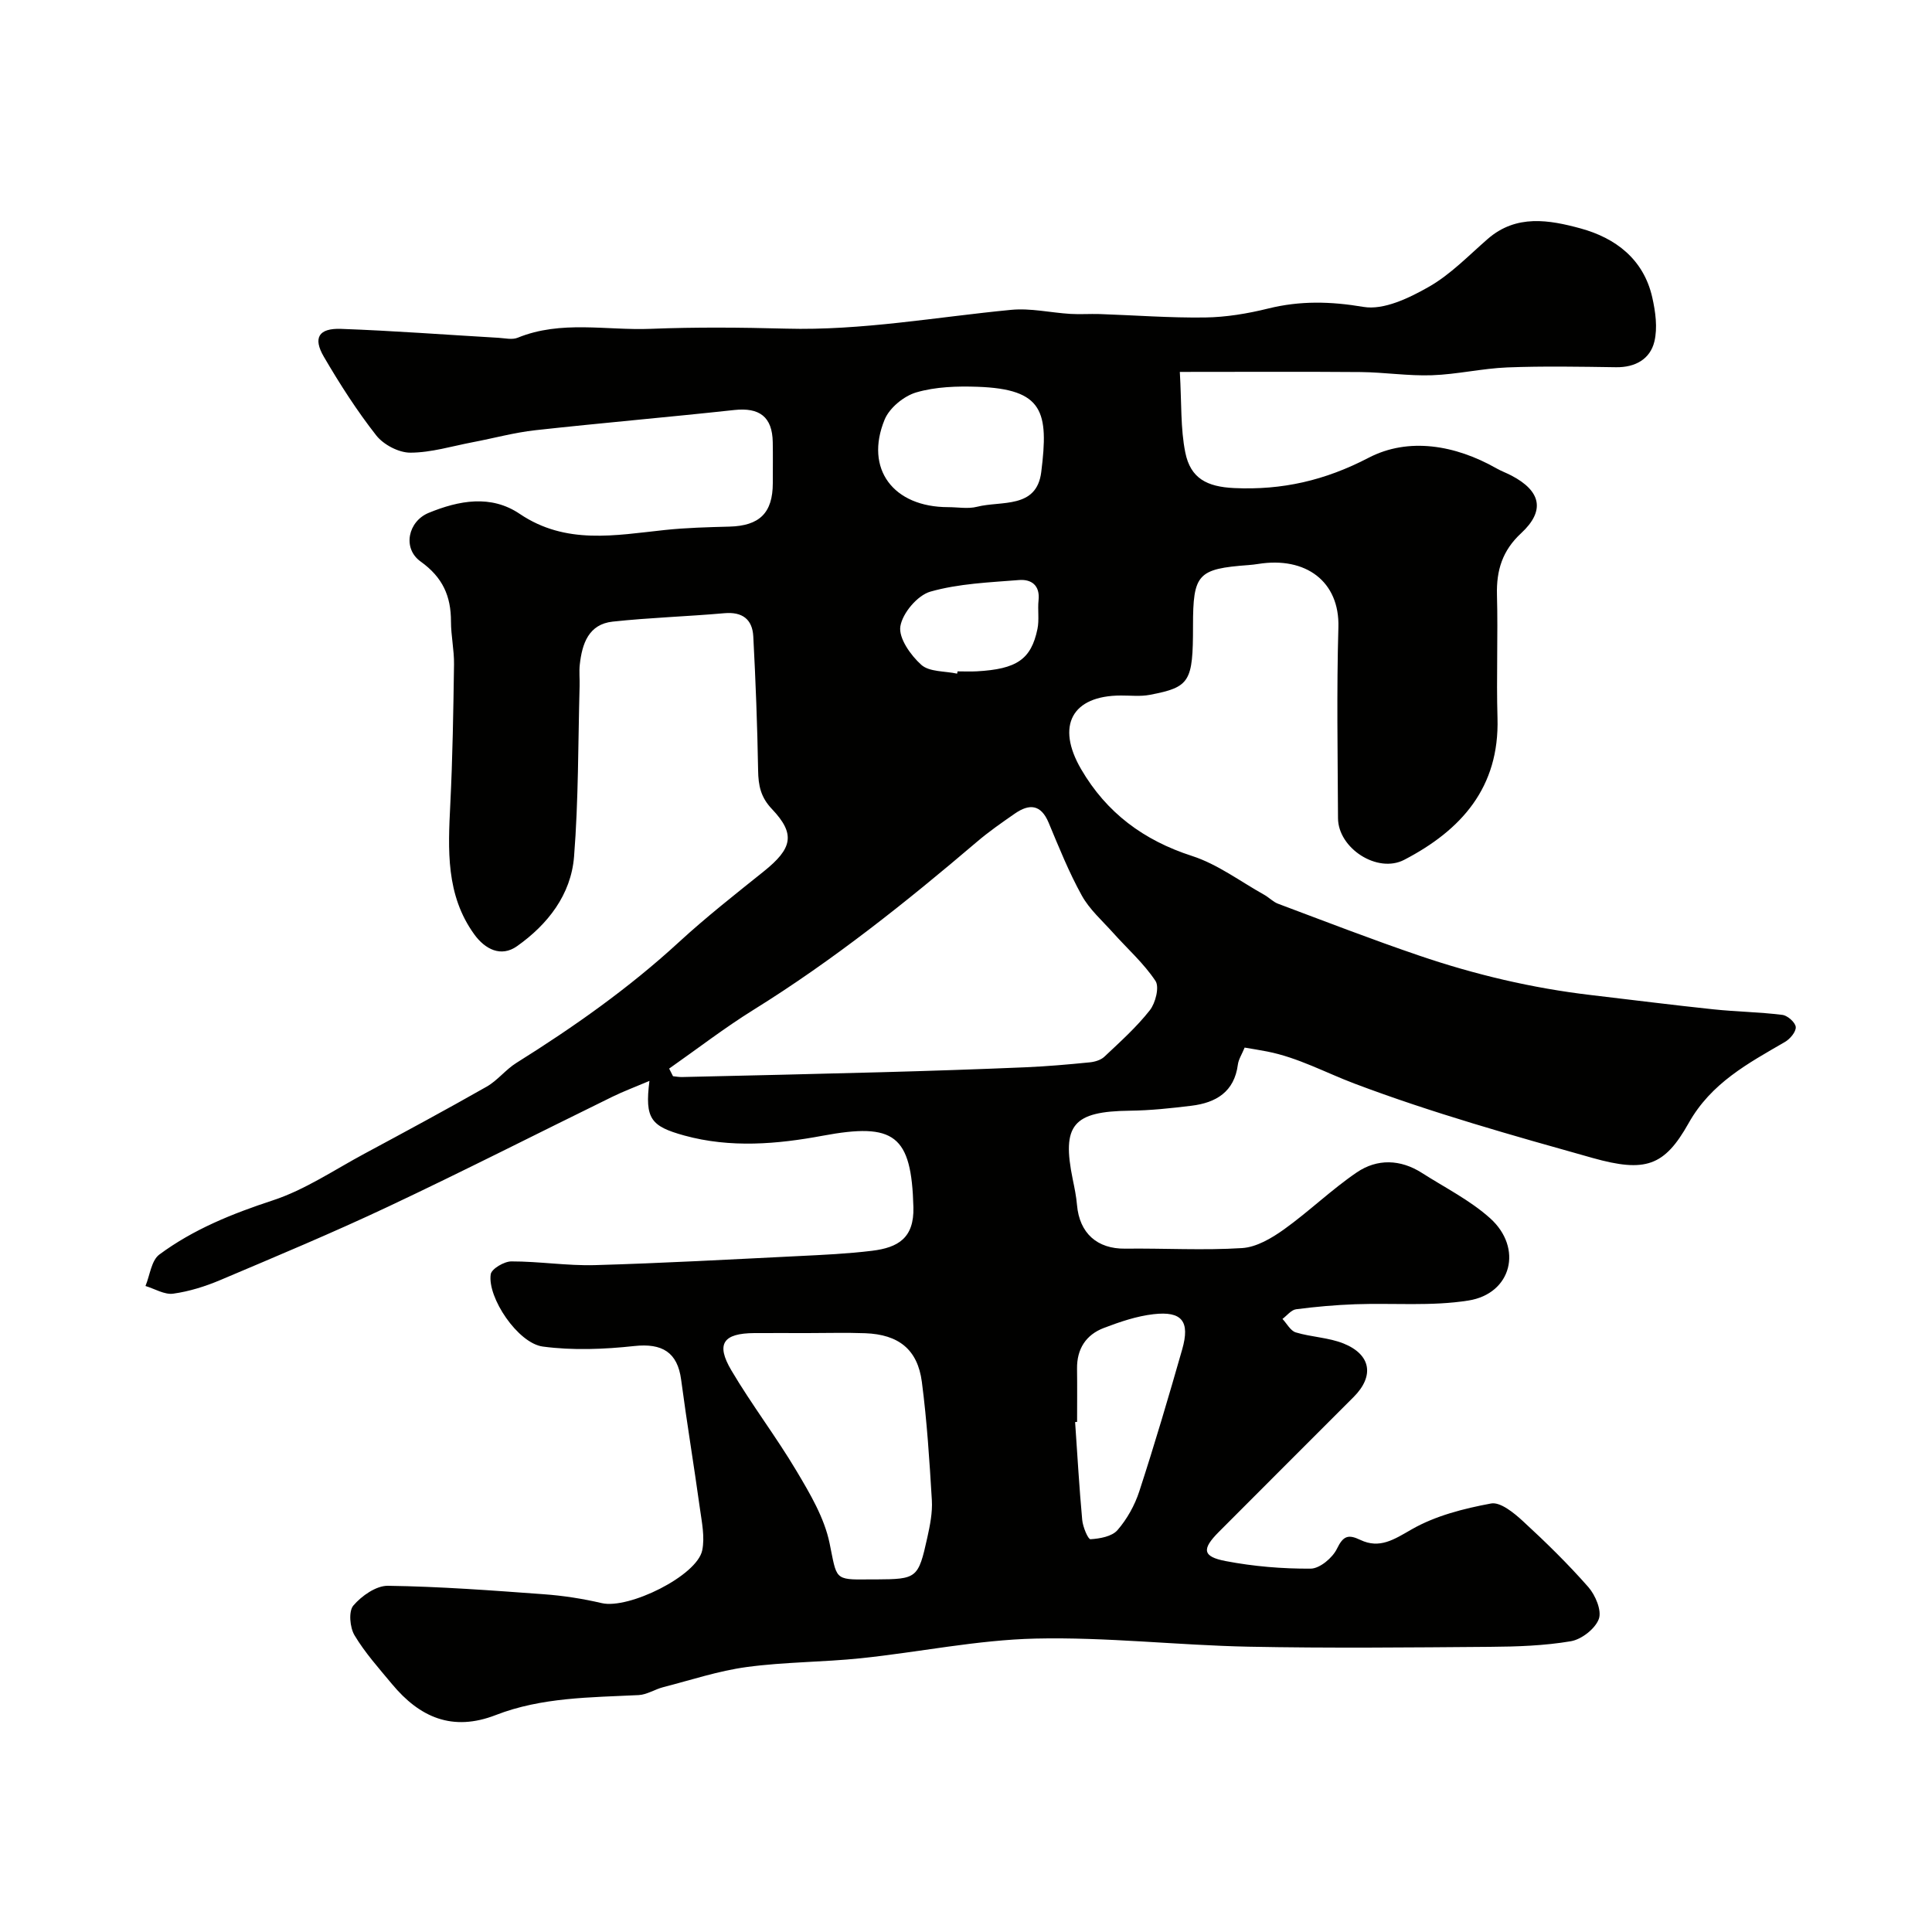 <svg enable-background="new 0 0 400 400" viewBox="0 0 400 400" xmlns="http://www.w3.org/2000/svg"><path d="m134.46 223.79c-3.02 1.28-5.38 2.16-7.63 3.26-15.48 7.58-30.85 15.41-46.44 22.76-11.43 5.39-23.11 10.27-34.75 15.2-3.12 1.32-6.45 2.37-9.78 2.83-1.81.25-3.82-1.01-5.74-1.59.92-2.22 1.21-5.28 2.87-6.51 7.06-5.23 15.1-8.46 23.5-11.22 6.67-2.19 12.72-6.31 19-9.68 8.46-4.55 16.92-9.11 25.27-13.86 2.25-1.28 3.93-3.53 6.14-4.91 11.89-7.44 23.3-15.48 33.66-25.01 5.6-5.15 11.61-9.87 17.56-14.64 5.94-4.76 6.63-7.73 1.7-12.92-2.34-2.46-2.81-4.88-2.86-7.98-.16-9.26-.51-18.51-1-27.76-.19-3.54-2.26-5.14-6.01-4.8-7.69.68-15.42.91-23.1 1.74-4.99.54-6.33 4.57-6.81 8.88-.17 1.48.01 3-.04 4.5-.32 11.77-.22 23.57-1.15 35.29-.63 7.87-5.44 14.02-11.78 18.51-3.36 2.39-6.67.62-8.87-2.42-5.92-8.17-5.44-17.55-4.97-26.98.48-9.64.63-19.3.77-28.95.04-2.95-.63-5.9-.63-8.85 0-5.26-1.7-9.14-6.28-12.42-3.83-2.74-2.6-8.33 1.67-10.08 6.25-2.56 12.88-3.82 18.84.21 9.57 6.46 19.77 4.43 30.05 3.34 4.43-.47 8.9-.58 13.36-.7 6.24-.16 8.98-2.83 8.99-8.99 0-2.83.04-5.67-.01-8.5-.09-5.25-2.75-7.22-7.98-6.65-13.71 1.49-27.45 2.67-41.15 4.18-4.36.48-8.64 1.66-12.96 2.48-4.31.82-8.63 2.16-12.94 2.17-2.4.01-5.55-1.65-7.06-3.57-4.01-5.11-7.55-10.64-10.84-16.27-2.31-3.94-1.09-5.96 3.56-5.79 10.88.39 21.73 1.22 32.6 1.85 1.33.08 2.83.45 3.97-.02 8.99-3.67 18.36-1.47 27.54-1.84 9.32-.37 18.67-.29 27.99-.04 15.71.43 31.1-2.4 46.63-3.89 4.02-.39 8.16.59 12.25.84 2.01.12 4.04-.03 6.05.03 7.29.25 14.58.81 21.86.71 4.36-.06 8.79-.8 13.04-1.85 6.62-1.64 12.94-1.49 19.74-.34 4.21.71 9.47-1.84 13.56-4.17 4.49-2.56 8.23-6.48 12.19-9.92 5.91-5.13 12.72-3.92 19.16-2.17 7.28 1.98 13.09 6.38 14.88 14.28.67 2.96 1.13 6.3.44 9.16-.88 3.63-3.96 5.37-7.94 5.31-7.5-.11-15.01-.25-22.5.04-5.22.21-10.4 1.44-15.61 1.62-4.9.17-9.82-.61-14.74-.66-12.09-.1-24.18-.03-37.46-.03.38 6.51.13 11.71 1.13 16.67 1.08 5.37 4.47 7.12 10.15 7.38 9.89.45 18.74-1.55 27.82-6.28 8.25-4.29 17.94-2.64 26.44 2.19.99.56 2.08.96 3.1 1.49 6.15 3.21 7.05 7.29 2.03 11.94-3.89 3.6-5.14 7.68-5.01 12.76.23 8.49-.14 17 .11 25.5.42 14.39-7.49 23.22-19.32 29.37-5.54 2.88-13.68-2.39-13.7-8.64-.06-13.17-.3-26.34.08-39.5.28-9.5-6.76-14.7-16.61-13.12-.65.1-1.31.18-1.97.23-10.56.78-11.52 1.83-11.52 12.6 0 11.6-.62 12.68-8.95 14.27-1.93.37-3.99.13-5.98.14-10.11.01-13.5 6.23-8.23 15.26 5.26 9.02 12.93 14.72 22.96 17.96 5.3 1.71 10 5.28 14.95 8.04.99.55 1.82 1.46 2.86 1.85 9.71 3.64 19.39 7.39 29.2 10.73 11.55 3.94 23.39 6.74 35.54 8.17 8.46.99 16.91 2.07 25.38 2.96 4.75.5 9.55.56 14.28 1.15 1.08.13 2.7 1.56 2.78 2.51.08.98-1.17 2.48-2.23 3.09-7.64 4.44-15.28 8.49-19.95 16.82-5.01 8.92-8.94 10.27-19.89 7.2-16.59-4.66-33.24-9.33-49.33-15.41-5.97-2.26-11.66-5.38-18.05-6.63-1.57-.31-3.15-.55-4.65-.81-.59 1.43-1.26 2.44-1.4 3.51-.74 5.67-4.53 7.91-9.6 8.53-4.24.52-8.52.98-12.79 1.03-11.73.14-14.12 2.93-11.8 14.21.36 1.75.73 3.52.88 5.3.51 5.88 4.2 9.12 9.97 9.05 8.08-.1 16.18.39 24.23-.12 2.97-.19 6.11-2.05 8.66-3.87 5.18-3.71 9.81-8.22 15.07-11.8 4.22-2.87 9.04-2.73 13.48.11 4.77 3.05 9.97 5.65 14.13 9.39 6.84 6.16 4.45 15.61-4.49 17.03-7.66 1.22-15.62.49-23.44.77-4.09.15-8.19.51-12.25 1.04-1.01.13-1.88 1.3-2.82 2 .91.96 1.66 2.46 2.76 2.79 3.24.98 6.81 1.05 9.92 2.31 5.69 2.31 6.36 6.74 2.07 11.05-9.3 9.32-18.63 18.6-27.92 27.94-3.58 3.59-3.4 5.13 1.44 6.05 5.76 1.1 11.71 1.6 17.58 1.56 1.88-.02 4.51-2.23 5.42-4.1 1.3-2.68 2.32-3.06 4.85-1.85 4.01 1.91 6.99-.09 10.63-2.18 4.92-2.82 10.79-4.31 16.44-5.36 1.93-.36 4.76 1.96 6.61 3.67 4.72 4.34 9.32 8.84 13.54 13.65 1.46 1.67 2.8 4.86 2.16 6.59-.75 2.03-3.57 4.23-5.79 4.61-5.49.93-11.15 1.12-16.74 1.16-16.67.13-33.34.3-50-.03-14.71-.3-29.43-2.02-44.11-1.68-12.06.28-24.06 2.81-36.12 4.07-7.86.82-15.82.76-23.65 1.82-5.86.79-11.57 2.7-17.33 4.18-1.71.44-3.34 1.54-5.05 1.63-9.99.49-20.09.44-29.58 4.13-8.98 3.49-15.76.48-21.48-6.4-2.72-3.28-5.61-6.49-7.77-10.11-.97-1.62-1.26-4.96-.25-6.15 1.71-2.01 4.72-4.13 7.16-4.1 10.76.15 21.51.96 32.26 1.75 4.03.29 8.08.92 12.02 1.84 5.57 1.3 19.72-5.65 20.8-10.94.56-2.74-.08-5.78-.48-8.65-1.23-8.9-2.71-17.77-3.89-26.68-.75-5.67-3.93-7.58-9.68-6.96-6.27.68-12.75.94-18.96.11-5.16-.69-11.51-10.17-10.78-14.97.17-1.12 2.78-2.66 4.27-2.66 5.77-.01 11.55.93 17.3.77 14.04-.4 28.07-1.18 42.1-1.87 5.1-.25 10.22-.48 15.28-1.1 5.39-.66 8.73-2.64 8.56-9.02-.39-14.98-3.95-17.56-18.78-14.8-9.39 1.75-19.09 2.59-28.68-.05-6.87-1.91-8.19-3.44-7.19-11.3zm4.08-2.55c.27.53.53 1.05.8 1.58.61.06 1.22.18 1.83.17 13.79-.32 27.57-.62 41.36-1 9.93-.27 19.85-.6 29.77-1.02 4.44-.19 8.87-.58 13.29-1.02 1.06-.1 2.32-.47 3.06-1.17 3.27-3.08 6.65-6.11 9.41-9.62 1.18-1.5 2.01-4.81 1.17-6.07-2.43-3.66-5.83-6.67-8.79-9.98-2.24-2.5-4.87-4.82-6.46-7.69-2.67-4.82-4.74-9.99-6.87-15.09-1.6-3.82-4-3.96-6.99-1.89-2.68 1.86-5.38 3.73-7.86 5.85-14.7 12.52-29.77 24.54-46.22 34.76-6.03 3.75-11.68 8.11-17.5 12.19zm28.63 54.76c-3.66 0-7.32-.02-10.98 0-6.46.04-8.02 2.21-4.78 7.7 4.21 7.13 9.29 13.76 13.52 20.88 2.79 4.69 5.74 9.67 6.82 14.9 1.55 7.47.85 7.62 8.12 7.52.5-.01 1 0 1.5 0 8.47-.05 8.75-.21 10.62-8.66.56-2.53 1.09-5.18.94-7.74-.49-8.18-1.01-16.38-2.07-24.5-.88-6.71-4.81-9.81-11.71-10.07-3.99-.15-7.99-.03-11.98-.03zm29.15-171c2 0 4.1.4 5.97-.08 5.02-1.28 12.33.49 13.29-7.19 1.56-12.48.47-17.17-13.18-17.65-4.23-.15-8.68-.01-12.69 1.16-2.57.75-5.56 3.2-6.56 5.64-4.19 10.2 1.79 18.12 13.17 18.12zm26.68 189.39c-.14.01-.27.02-.41.03.47 6.76.85 13.52 1.47 20.26.13 1.45 1.21 4.03 1.71 4 1.94-.12 4.44-.56 5.59-1.88 1.98-2.28 3.58-5.15 4.52-8.04 3.17-9.73 6.07-19.54 8.88-29.38 1.66-5.81-.04-7.97-5.94-7.29-3.49.4-6.95 1.58-10.26 2.84-3.72 1.41-5.63 4.35-5.57 8.46.05 3.67.01 7.34.01 11zm-24.84-154.92c.03-.16.07-.31.1-.47 1.33 0 2.66.06 3.98-.01 8.26-.46 11.24-2.46 12.55-8.75.4-1.91.02-3.98.23-5.95.34-3.11-1.5-4.4-4.03-4.2-6.16.49-12.48.73-18.36 2.4-2.67.76-5.78 4.44-6.22 7.19-.39 2.43 2.13 5.99 4.34 7.97 1.68 1.49 4.89 1.27 7.41 1.82z" fill="#010100"/></svg>